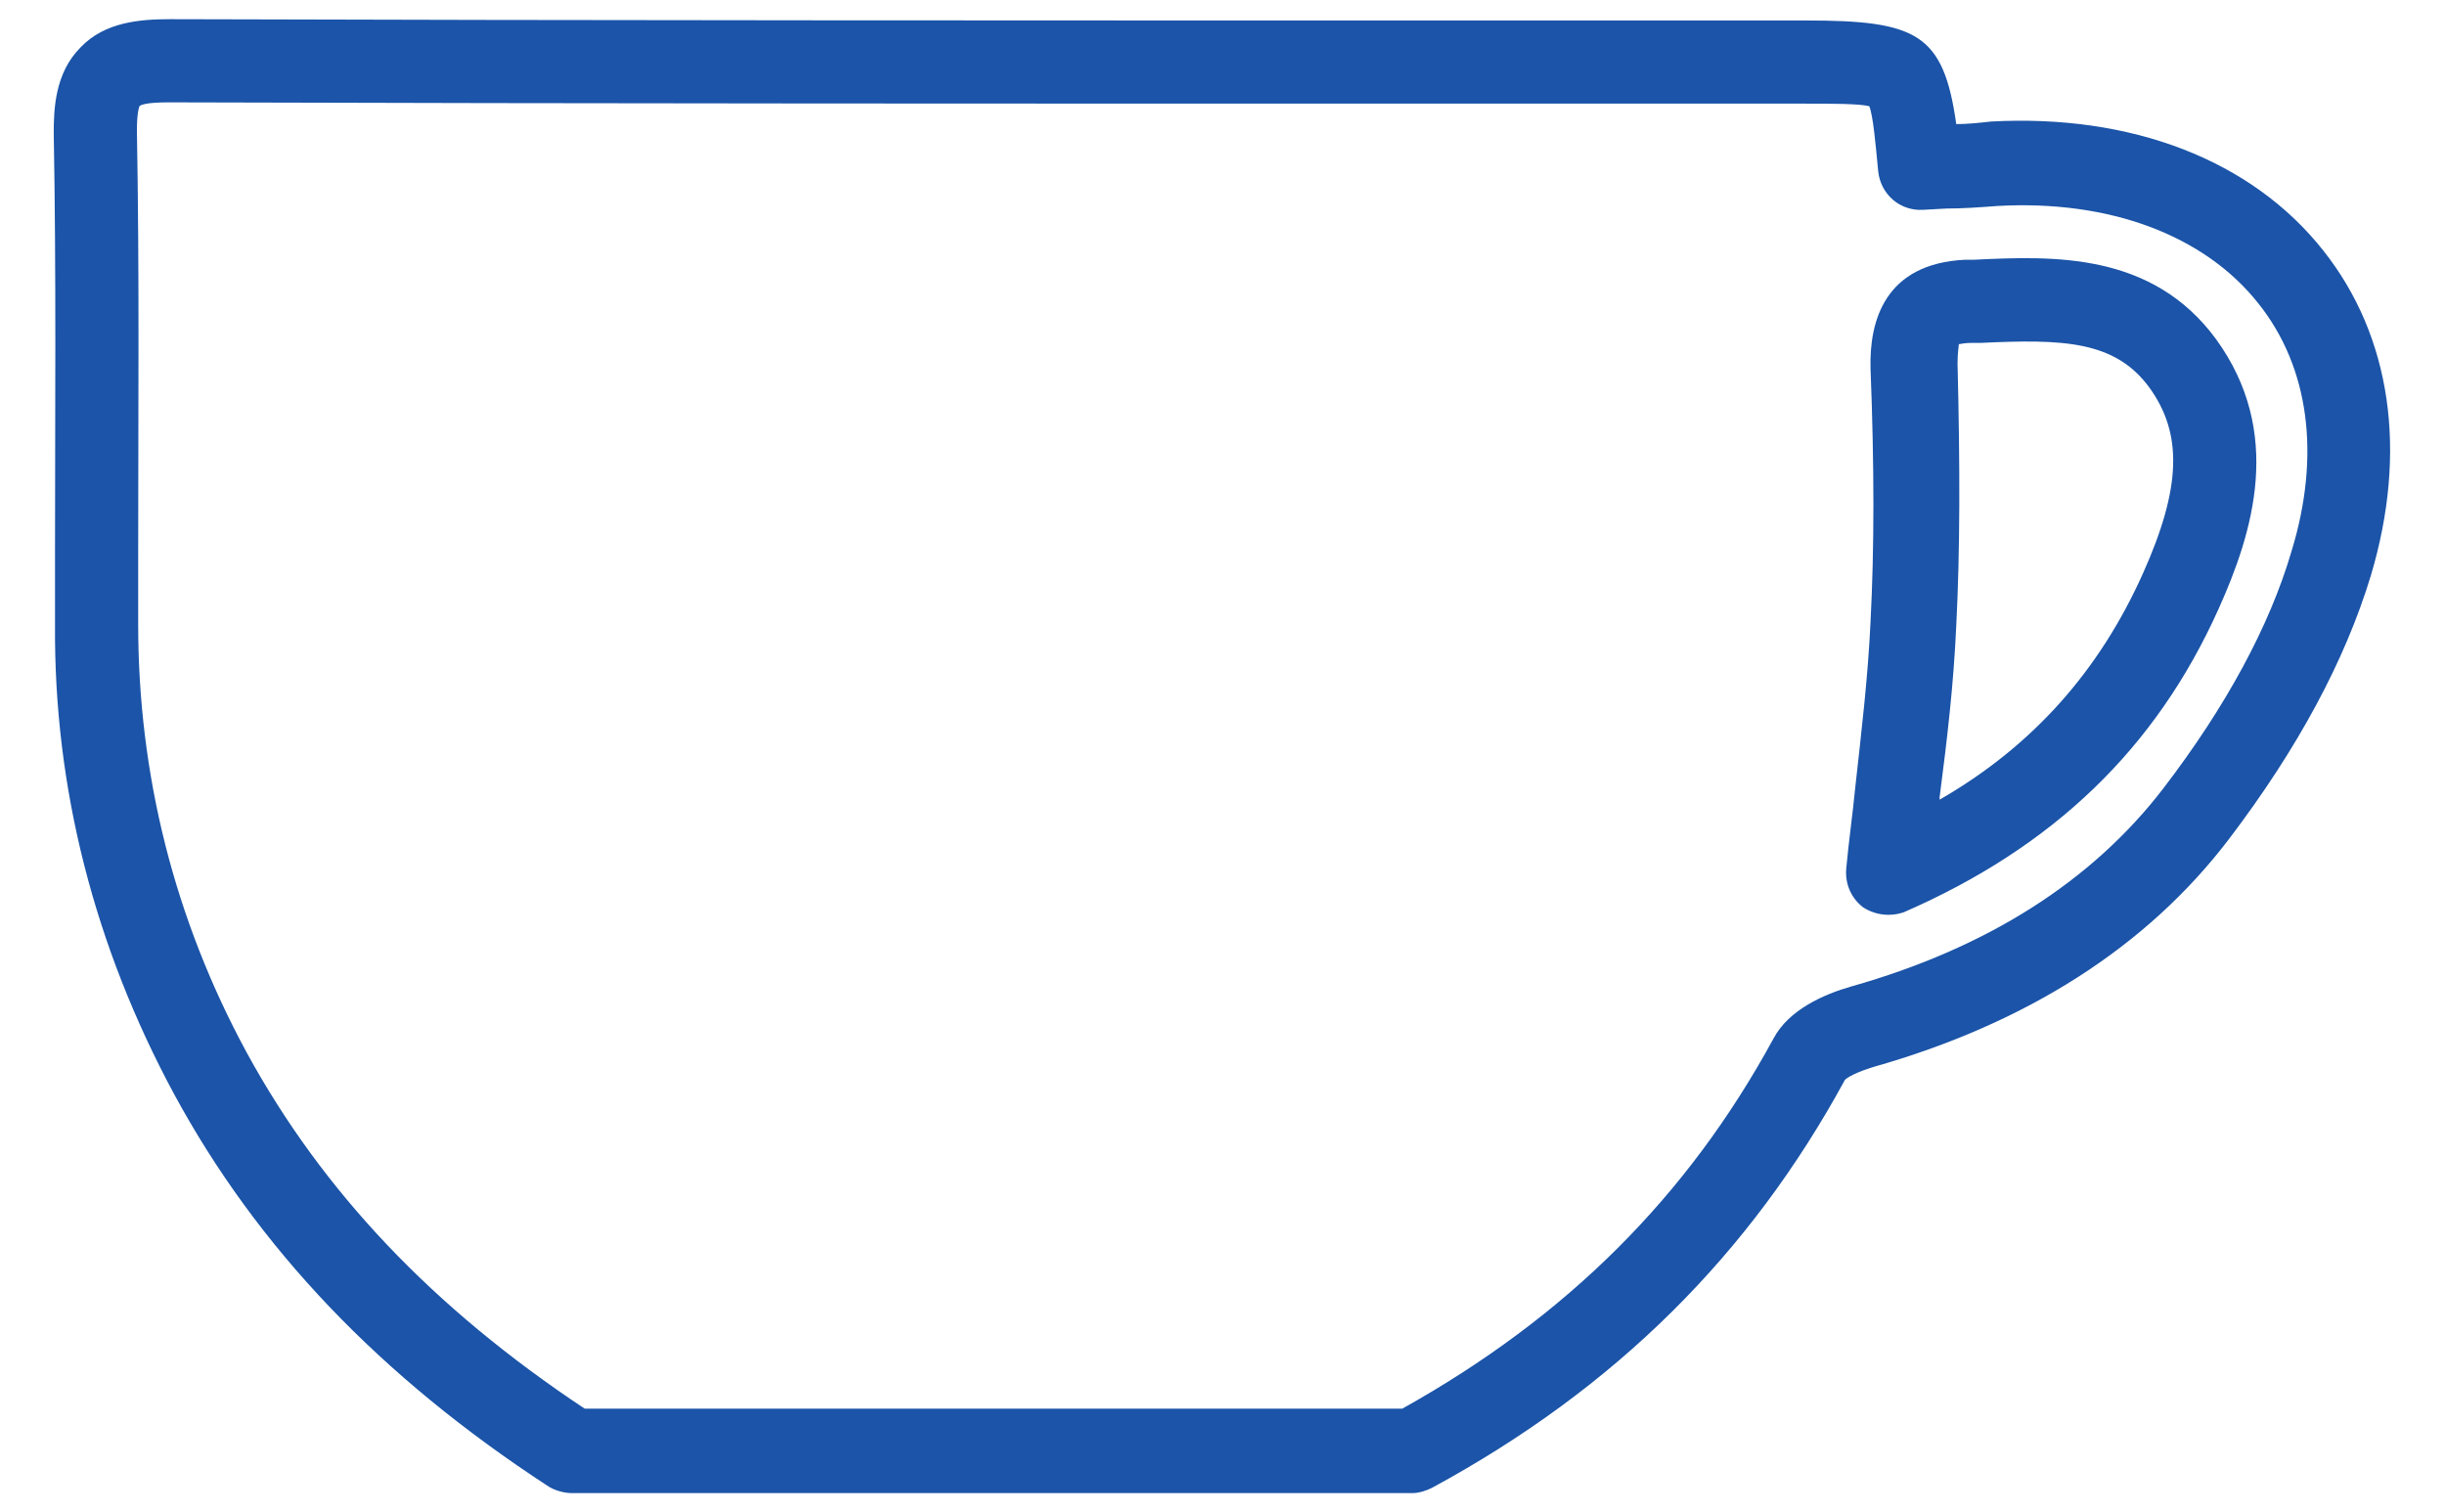 <?xml version="1.0" encoding="utf-8"?>
<!-- Generator: Adobe Illustrator 24.1.0, SVG Export Plug-In . SVG Version: 6.00 Build 0)  -->
<svg version="1.1" id="Capa_1" xmlns="http://www.w3.org/2000/svg" xmlns:xlink="http://www.w3.org/1999/xlink" x="0px" y="0px"
	 viewBox="0 0 191.1 118.2" style="enable-background:new 0 0 191.1 118.2;" xml:space="preserve">
<style type="text/css">
	.st0{fill:#1B54A8;}
</style>
<g>
	<path class="st0" d="M110.4,116.7H44.7c-0.6,0-1.3-0.2-1.8-0.5c-13.2-8.6-22.8-18.7-29.3-30.7C7.4,74,4.2,61.6,4.3,48.8l0-5.5
		c0-10.8,0.1-22-0.1-32.9c0-1.9,0.1-4.7,2.1-6.7c1.9-2,4.7-2.2,7-2.2C46.5,1.6,80.3,1.6,113,1.6l28.1,0c0,0,0,0,0,0
		c8.7,0,10.8,1,11.8,8.1c0.9,0,1.8-0.1,2.7-0.2c11-0.6,20.4,3,26,10.1c5.3,6.7,6.6,15.7,3.7,25.4c-2,6.6-5.7,13.5-11.1,20.6
		c-6.4,8.4-15.8,14.4-27.8,17.8c-1.3,0.4-2,0.8-2.2,1c-7.4,13.6-17.9,24.1-32.3,31.9C111.5,116.5,110.9,116.7,110.4,116.7z
		 M45.7,110.1h63.9c12.9-7.2,22.3-16.6,29-28.9l0,0c1.2-2.3,4-3.5,6.1-4.1c10.6-3,18.8-8.2,24.4-15.5c4.9-6.4,8.3-12.7,10-18.5
		c2.3-7.5,1.4-14.4-2.6-19.4c-4.2-5.3-11.6-8.1-20.4-7.6c-1.3,0.1-2.7,0.2-4,0.2l-1.8,0.1c-1.8,0.1-3.3-1.2-3.5-3
		c-0.2-2.1-0.4-4.4-0.7-5.1c-0.8-0.2-2.9-0.2-5-0.2l-28.1,0c-32.7,0-66.5,0-99.8-0.1c-1.8,0-2.2,0.2-2.3,0.3c0,0-0.2,0.4-0.2,1.9
		c0.2,11,0.1,22.2,0.1,33.1l0,5.5c0,11.7,2.8,23,8.5,33.5C25.2,93.1,33.8,102.2,45.7,110.1z M144.3,84.3L144.3,84.3
		C144.3,84.3,144.3,84.3,144.3,84.3z M144.3,84.3C144.3,84.3,144.3,84.3,144.3,84.3C144.3,84.3,144.3,84.3,144.3,84.3z M141.4,82.7
		L141.4,82.7L141.4,82.7z M147.6,71.5c-0.7,0-1.4-0.2-2-0.6c-0.9-0.7-1.4-1.8-1.3-3c0.2-2.2,0.5-4.2,0.7-6.3c0.5-4.5,1-8.7,1.2-13
		l0,0c0.3-5.8,0.3-12.1,0-19.8c-0.1-3.7,1.1-8.2,7.4-8.5l0.7,0c6.2-0.3,13.9-0.6,18.9,6.2c5.3,7.3,2.9,15.1,0.2,21.1
		c-4.9,10.9-12.9,18.6-24.6,23.7C148.5,71.4,148.1,71.5,147.6,71.5z M152.9,48.9c-0.2,4.5-0.7,8.8-1.3,13.4c0,0.1,0,0.1,0,0.2
		c7.3-4.2,12.5-10.1,15.9-17.7c3-6.7,3.1-10.9,0.5-14.5c-2.7-3.7-6.8-3.8-13.2-3.5l-0.7,0c-0.6,0-0.9,0.1-1,0.1
		c0,0.2-0.1,0.6-0.1,1.5C153.2,36.5,153.2,43,152.9,48.9L152.9,48.9z"/>
</g>
</svg>

